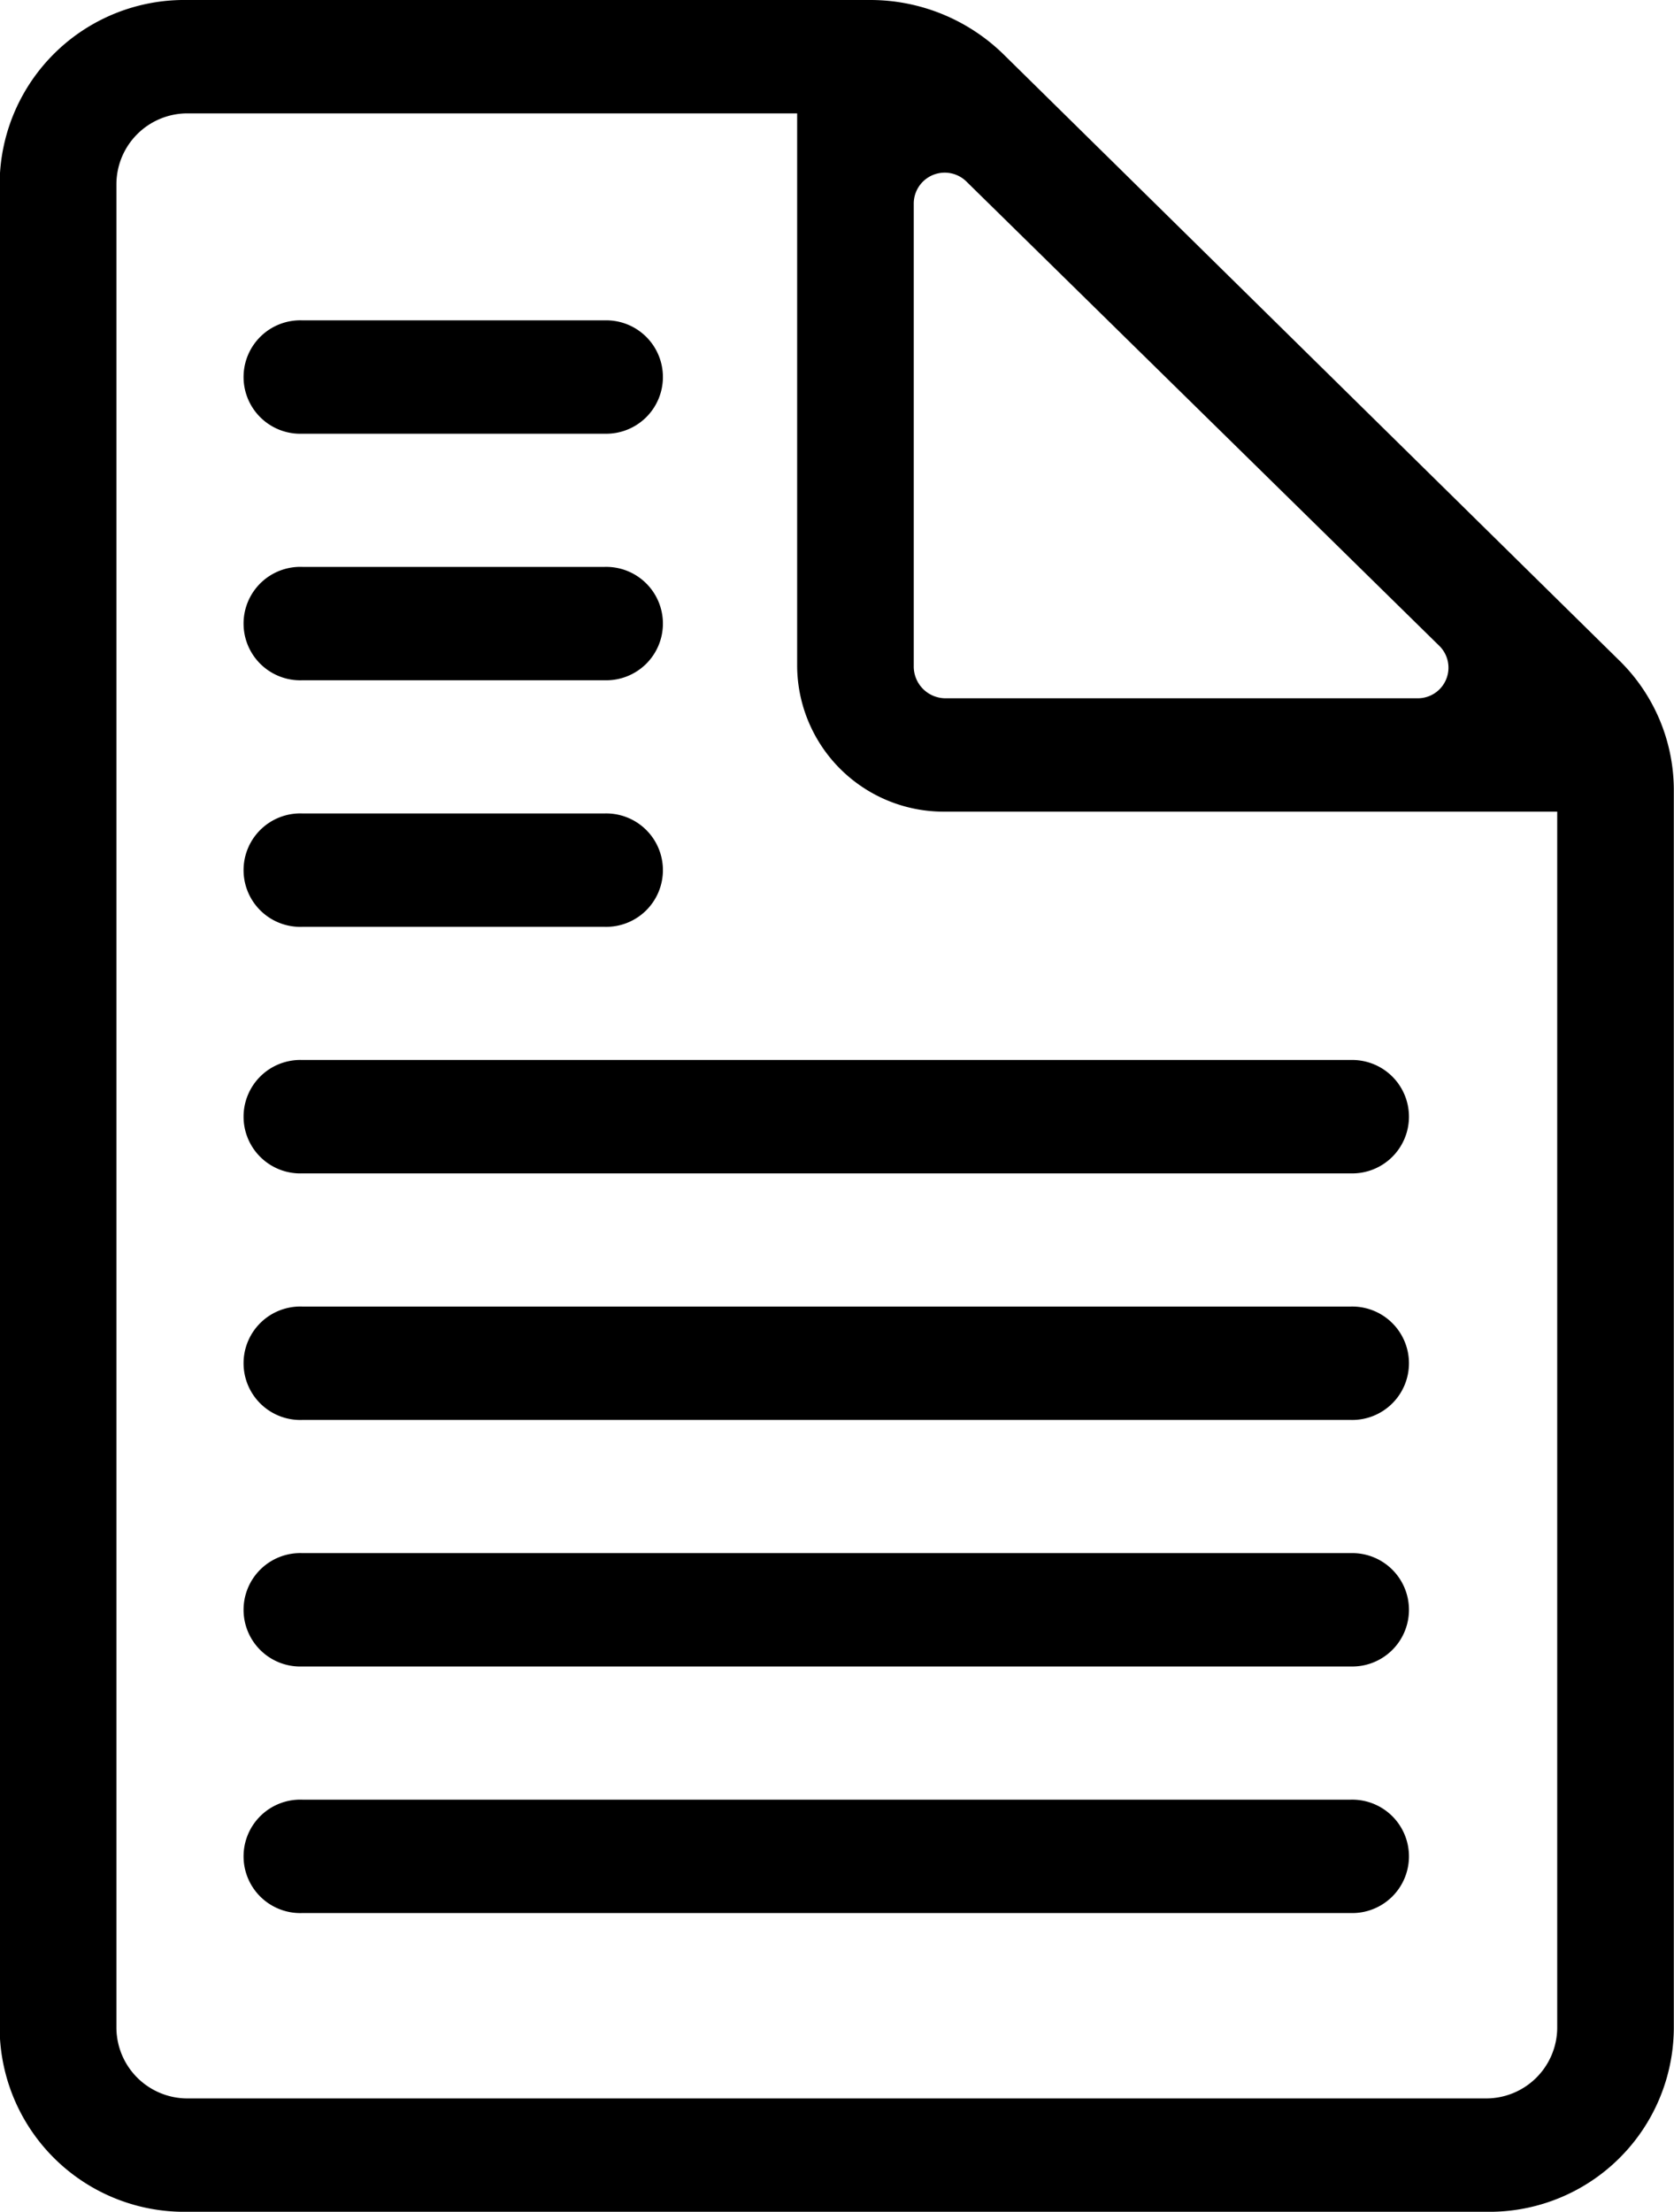 <svg xmlns="http://www.w3.org/2000/svg" width="93.03" height="122.9" viewBox="0 0 93.03 122.9">
  <defs>
    <style>
      .cls-1 {
        fill-rule: evenodd;
      }
    </style>
  </defs>
  <path id="catalogue-icon.svg" class="cls-1" d="M1682.93,11124.8l-34.24-33.7a10.589,10.589,0,0,0-7.37-3h-38a10.261,10.261,0,0,0-10.4,10.2v102.5a10.261,10.261,0,0,0,10.4,10.2h72.24a10.255,10.255,0,0,0,10.4-10.2V11132A10.087,10.087,0,0,0,1682.93,11124.8Zm-11.21,2.1h-26.26a1.768,1.768,0,0,1-1.74-1.8v-25.7a1.721,1.721,0,0,1,2.94-1.2l26.28,25.8A1.7,1.7,0,0,1,1671.72,11126.9Zm3.84,77.8h-72.24a3.946,3.946,0,0,1-3.91-3.9v-102.5a3.946,3.946,0,0,1,3.91-3.9h33.92v30.7a8.144,8.144,0,0,0,8.22,8.1h34.02v67.6A3.948,3.948,0,0,1,1675.56,11204.7Zm-65.82-92.5h16.81a3.151,3.151,0,1,0,0-6.3h-16.81A3.152,3.152,0,1,0,1609.74,11112.2Zm0,13.7h16.81a3.151,3.151,0,1,0,0-6.3h-16.81A3.152,3.152,0,1,0,1609.74,11125.9Zm0,13.7h16.81a3.151,3.151,0,1,0,0-6.3h-16.81A3.152,3.152,0,1,0,1609.74,11139.6Zm58.27,7.4h-58.27a3.152,3.152,0,1,0,0,6.3h58.27A3.151,3.151,0,1,0,1668.01,11147Zm0,13.7h-58.27a3.152,3.152,0,1,0,0,6.3h58.27A3.151,3.151,0,1,0,1668.01,11160.7Zm0,13.7h-58.27a3.152,3.152,0,1,0,0,6.3h58.27A3.151,3.151,0,1,0,1668.01,11174.4Zm0,13.7h-58.27a3.152,3.152,0,1,0,0,6.3h58.27A3.151,3.151,0,1,0,1668.01,11188.1Z" transform="translate(-1592.94 -11088.1)"/>
</svg>
